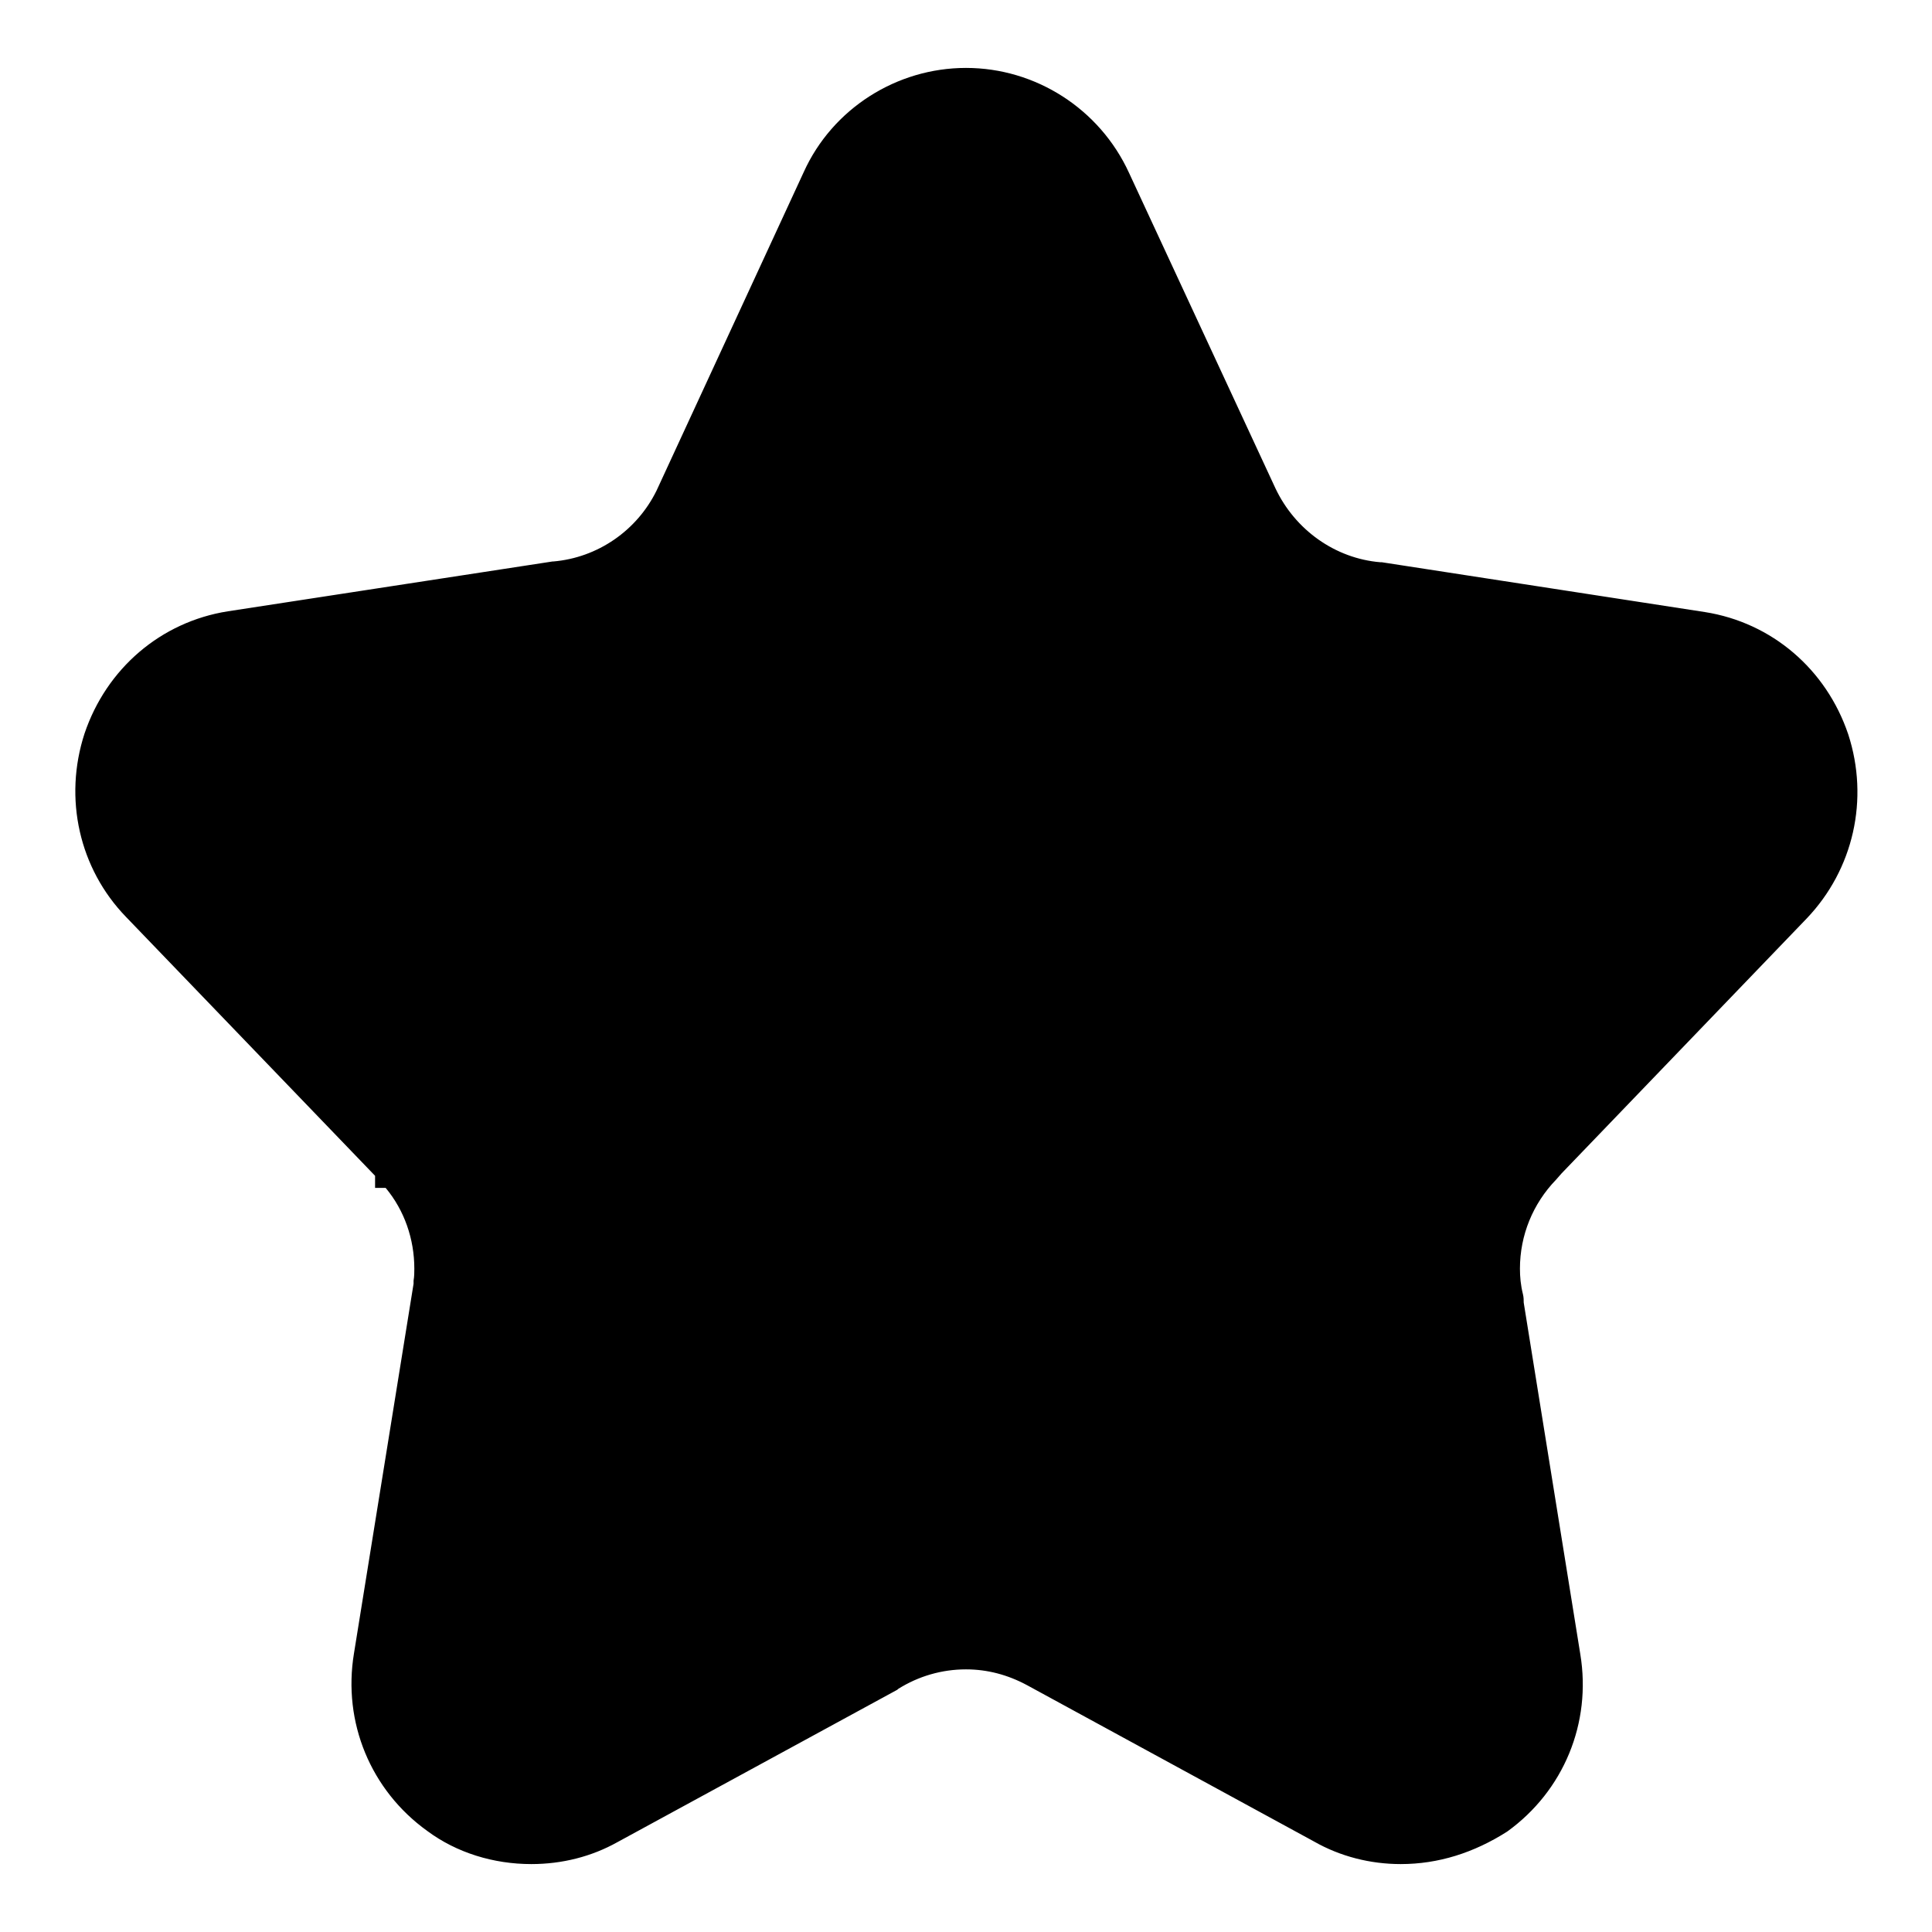 <?xml version="1.0" encoding="utf-8"?>
<!-- Svg Vector Icons : http://www.onlinewebfonts.com/icon -->
<!DOCTYPE svg PUBLIC "-//W3C//DTD SVG 1.1//EN" "http://www.w3.org/Graphics/SVG/1.1/DTD/svg11.dtd">
<svg version="1.1" xmlns="http://www.w3.org/2000/svg" xmlns:xlink="http://www.w3.org/1999/xlink" x="0px" y="0px" viewBox="0 0 256 256" enable-background="new 0 0 256 256" xml:space="preserve">
<g><g><path fill="#000000" d="M204.1,154.3l33.2-34.6c5.5-5.7,7.4-14,4.9-21.7c-2.5-7.6-9-13.1-16.9-14.4l-42.8-6.6c-7.2-0.6-13.2-5.1-16.1-11.3l-19.4-41.8c-3.4-7.5-11-12.3-19.2-12.3c-8.1,0-15.7,4.8-19.1,12.3L89.3,66.2c-3,6-8.9,10.3-15.9,10.9l-42.9,6.6c-7.8,1.2-14.3,6.7-16.9,14.4c-2.5,7.6-0.6,15.9,4.9,21.6l33.7,35.1c0,0,0,0,0,0c3.2,3.5,5.2,8.2,5.2,13.3c0,0.8-0.1,1.6-0.2,2.3l-7.9,49.1c-1.3,8.1,2,16.1,8.6,20.9c6.5,4.6,15.6,5.1,22.4,1.3l37.1-20.2c3-1.9,6.6-2.9,10.4-2.9c3.4,0,6.5,0.9,9.4,2.4l38,20.7c3.2,1.8,6.7,2.7,10.2,2.7c4.4,0,8.6-1.3,12.2-3.9c6.6-4.8,9.9-12.8,8.6-20.9l-7.5-46.9c0-0.2,0-0.4,0-0.6c-0.3-1.3-0.4-2.6-0.4-4C198.5,162.7,200.6,157.9,204.1,154.3C204.1,154.3,204.1,154.3,204.1,154.3"/><path fill="#000000" d="M185.6,247c-4,0-8-1-11.5-3l-38-20.7c-2.6-1.4-5.3-2.1-8.1-2.1c-3.2,0-6.3,0.9-9,2.6l-0.1,0.1l-37.1,20.2c-3.4,1.9-7.3,2.9-11.4,2.9c-5,0-9.9-1.5-13.8-4.4c-7.5-5.4-11.2-14.4-9.7-23.5l7.9-49c0-0.1,0-0.3,0-0.4c0.1-0.6,0.1-1.1,0.1-1.6c0-3.9-1.3-7.7-3.8-10.7h-1.4v-1.6l-33-34.3c-6.2-6.4-8.3-15.7-5.5-24.3c2.9-8.6,10.1-14.8,19-16.2l43-6.6h0.1c5.9-0.5,11.1-4.1,13.7-9.4l19.5-42.2C110.3,14.4,118.8,9,128,9c9.2,0,17.7,5.4,21.6,13.9l19.4,41.8c2.6,5.5,7.9,9.3,13.9,9.8l0.2,0l42.8,6.6c8.9,1.4,16.1,7.6,19,16.2c2.8,8.6,0.7,17.9-5.5,24.4l-32.5,33.8v0l-0.7,0.8c-3.1,3.2-4.8,7.4-4.8,11.8c0,1.1,0.1,2.2,0.4,3.4c0.1,0.4,0.1,0.8,0.1,1.1l7.5,46.6c1.5,9.1-2.2,18.1-9.7,23.5C195.3,245.5,190.6,247,185.6,247z M128,216c3.7,0,7.2,0.9,10.6,2.7l38.1,20.7c2.7,1.5,5.8,2.3,9,2.3c3.8,0,7.5-1.2,10.7-3.4c5.8-4.2,8.7-11.2,7.5-18.3l-7.6-47.1v-0.2c0-0.1,0-0.2,0-0.3c-0.3-1.4-0.4-2.8-0.4-4.3c0-5.7,2.2-11.2,6.2-15.4c0-0.1,0.1-0.1,0.2-0.2l33.2-34.5c4.8-5,6.5-12.3,4.3-19c-2.2-6.7-7.9-11.5-14.7-12.6l-42.7-6.6c-7.9-0.7-14.9-5.6-18.2-12.9L144.7,25c-3-6.5-9.6-10.8-16.7-10.8c-7.1,0-13.7,4.2-16.7,10.8L91.7,67.4C88.3,74.3,81.4,79,73.8,79.7L31,86.3c-6.9,1.1-12.5,5.9-14.7,12.6c-2.2,6.7-0.5,13.9,4.3,19l32.9,34.3h0l0.7,0.8l0.8,0.8v0.1c3.4,4,5.2,9.1,5.2,14.4c0,0.8-0.1,1.5-0.2,2.2c0,0.1,0,0.3,0,0.4l0,0.1l-7.9,49c-1.1,7.1,1.8,14.1,7.6,18.3c3,2.2,6.9,3.4,10.7,3.4c3.2,0,6.2-0.8,8.8-2.2l0,0l37-20.1C119.8,217.1,123.8,216,128,216z"/></g></g>
</svg>